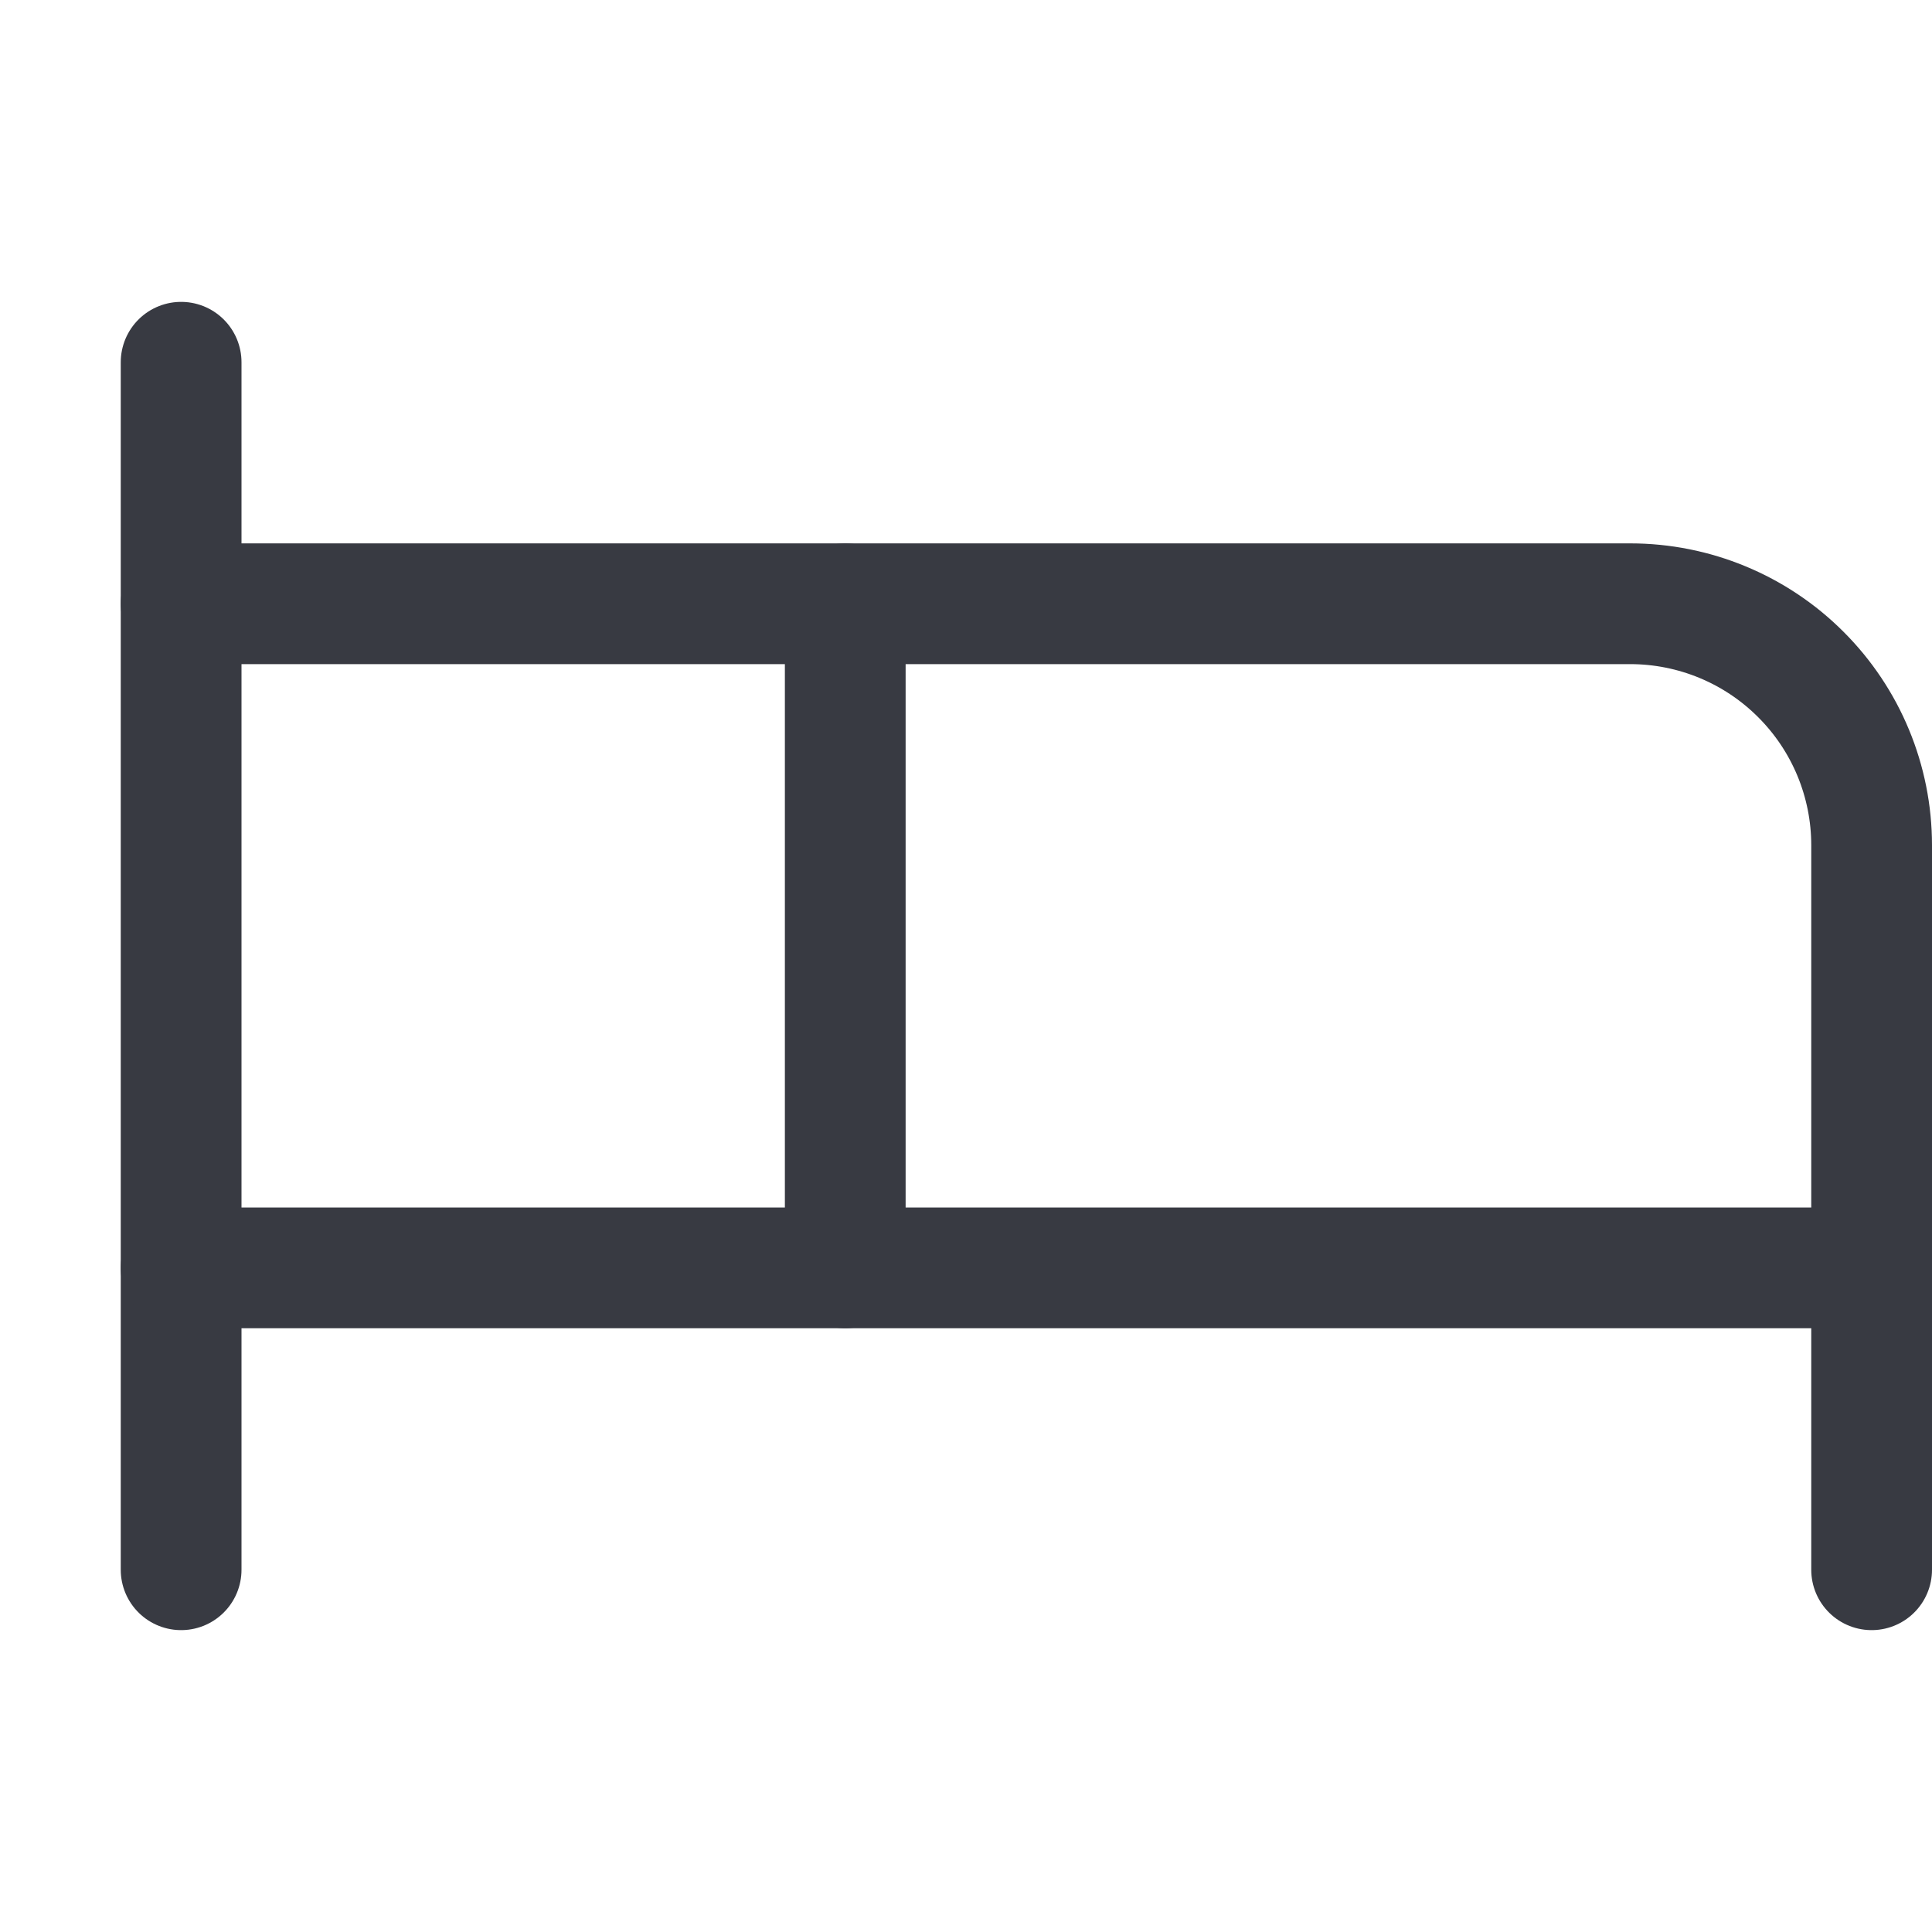 <svg width="24" height="24" viewBox="0 0 24 24" fill="none" xmlns="http://www.w3.org/2000/svg">
<g clip-path="url(#clip0_3461_14757)">
<path d="M10.5 15.75V7.5H20.25C21.046 7.5 21.809 7.816 22.371 8.379C22.934 8.941 23.25 9.704 23.25 10.5V15.75" stroke="#383A42" stroke-width="1.5" stroke-linecap="round" stroke-linejoin="round"/>
<path d="M2.25 19.5V4.5" stroke="#383A42" stroke-width="1.5" stroke-linecap="round" stroke-linejoin="round"/>
<path d="M2.25 15.75H23.25V19.5" stroke="#383A42" stroke-width="1.5" stroke-linecap="round" stroke-linejoin="round"/>
<path d="M10.5 7.5H2.25" stroke="#383A42" stroke-width="1.5" stroke-linecap="round" stroke-linejoin="round"/>
</g>
<defs>
<clipPath id="clip0_3461_14757">
<rect width="24" height="24" fill="white"/>
</clipPath>
</defs>
</svg>
